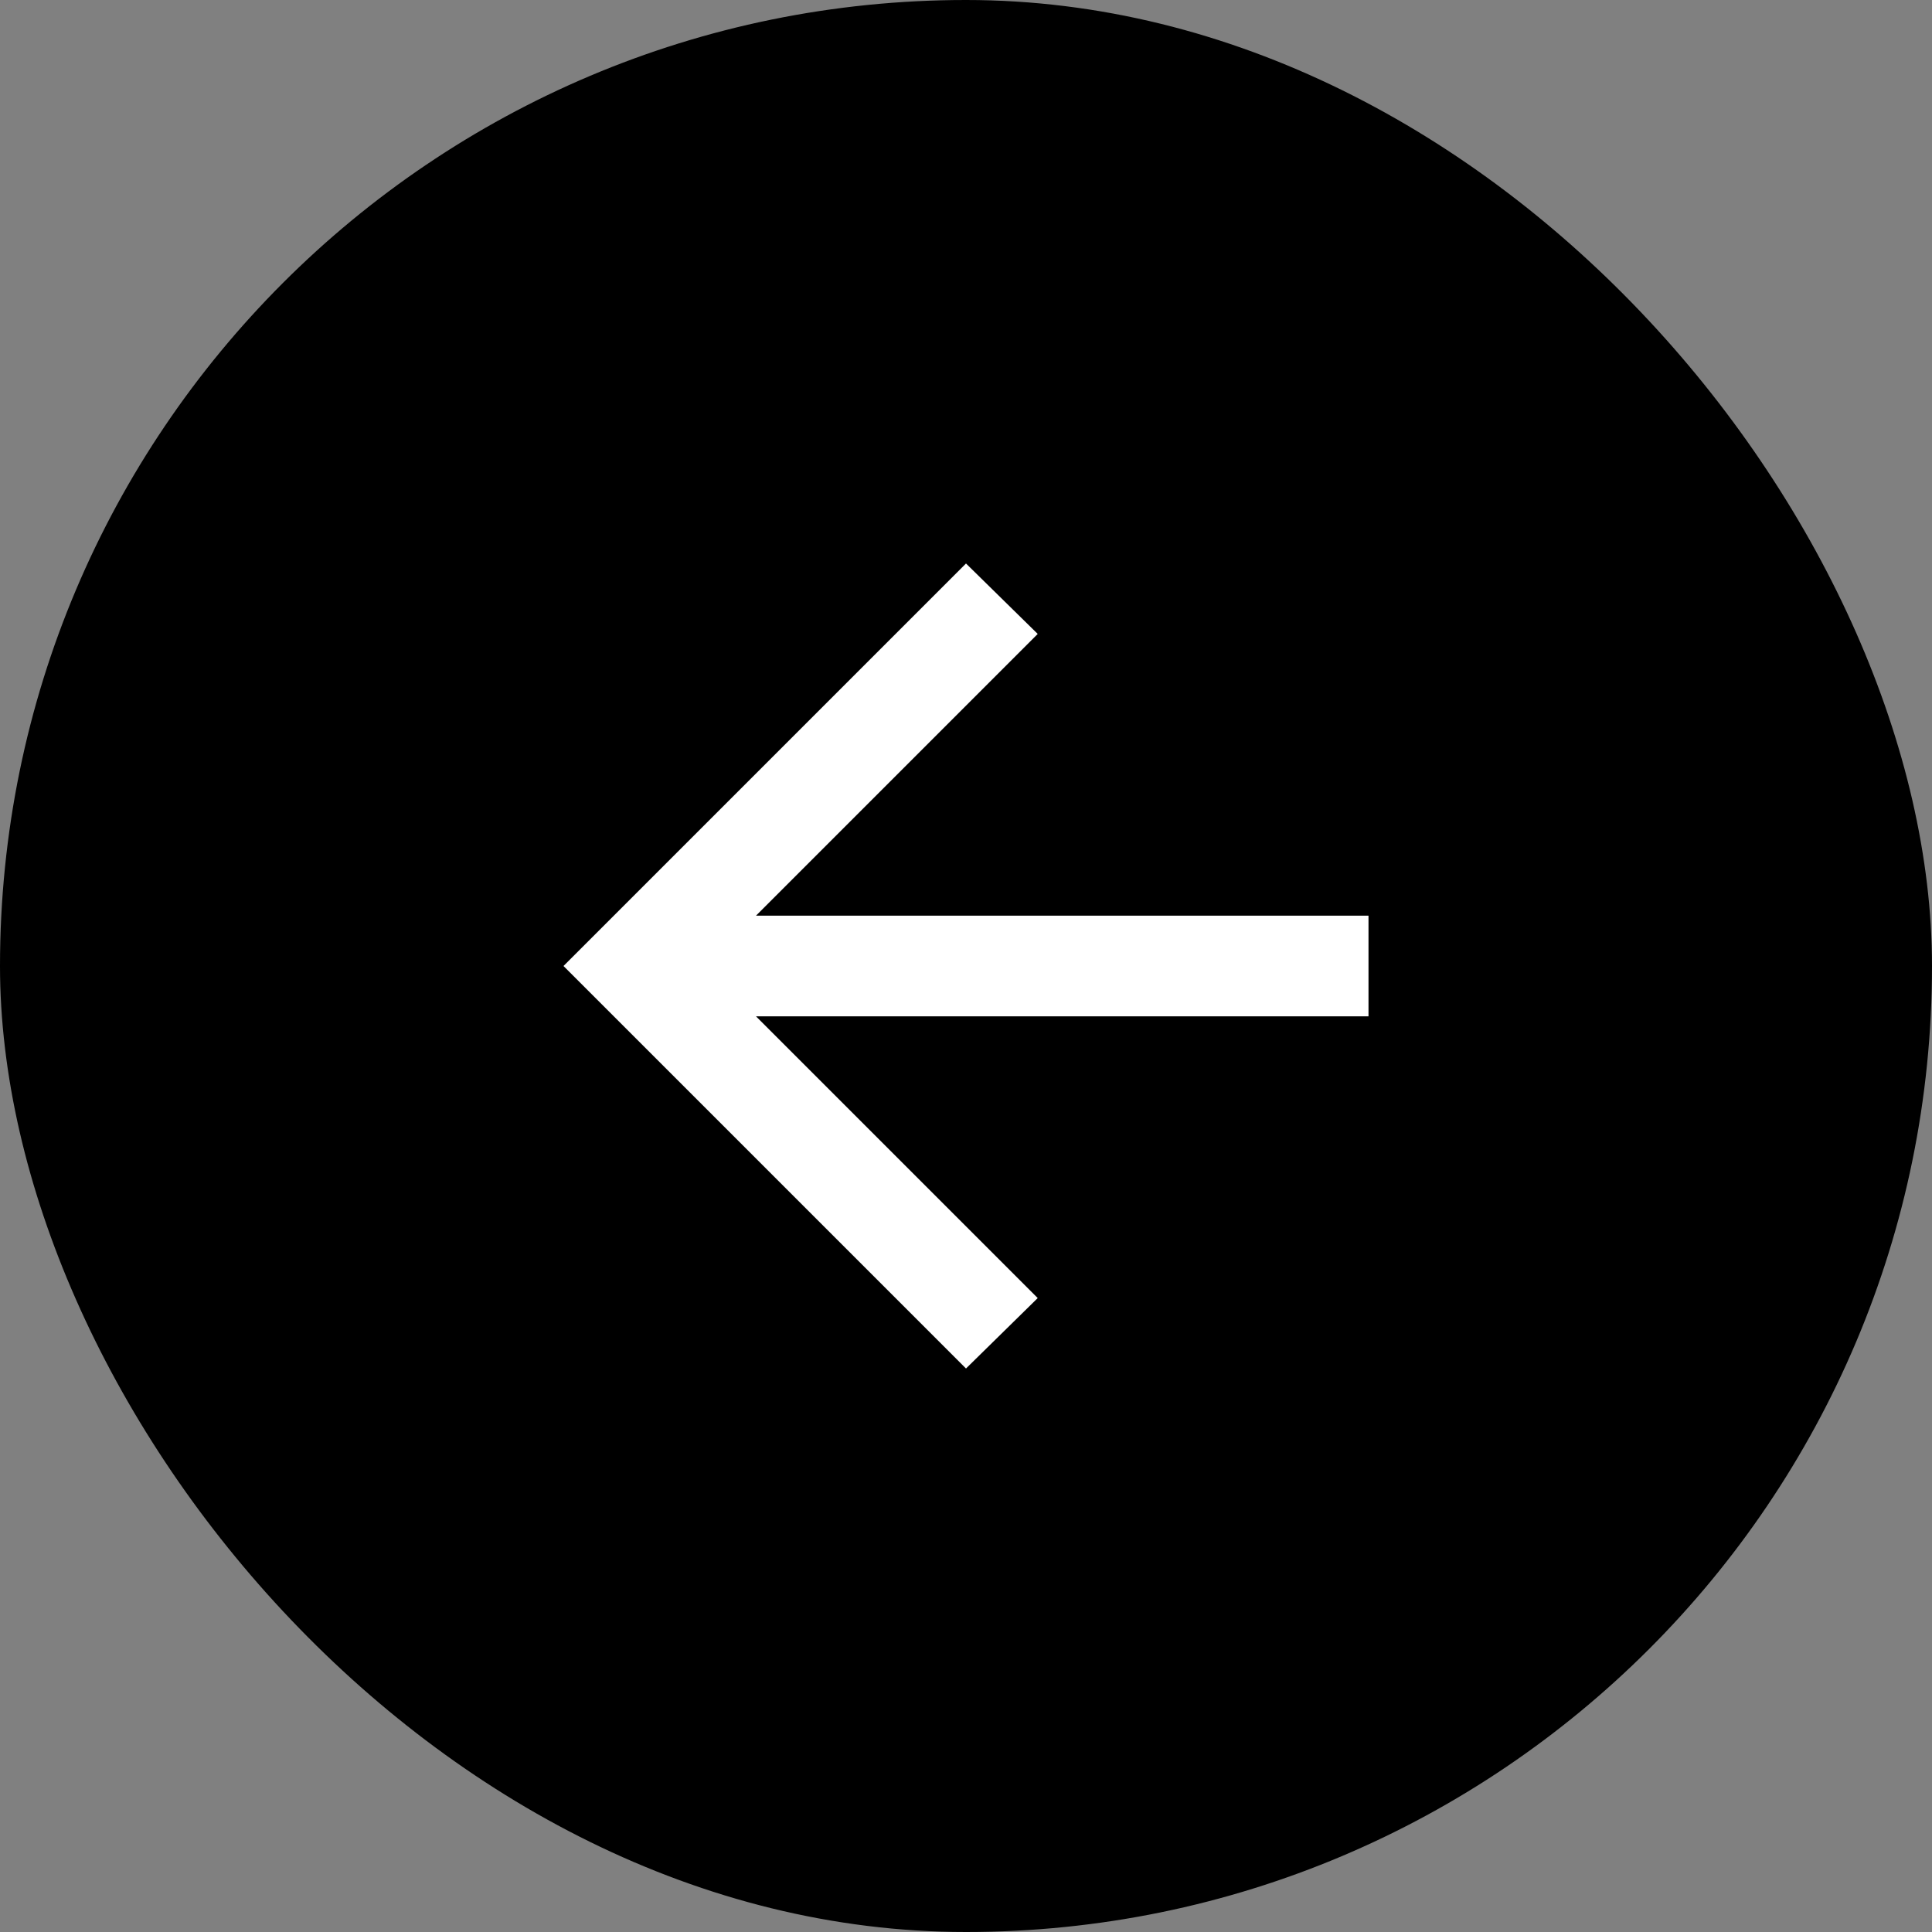 <svg width="24" height="24" viewBox="0 0 24 24" fill="none" xmlns="http://www.w3.org/2000/svg">
<rect x="0" y="0" width="24" height="24" fill="#808080" stroke="none"/>
<rect x="24" y="24" width="24" height="24" rx="12" transform="rotate(-180 24 24)" fill="black"/>
<path d="M9.391 11.375L17 11.375L17 12.625L9.391 12.625L12.891 16.125L12 17L7 12L12 7L12.891 7.875L9.391 11.375Z" fill="white"/>
</svg>
